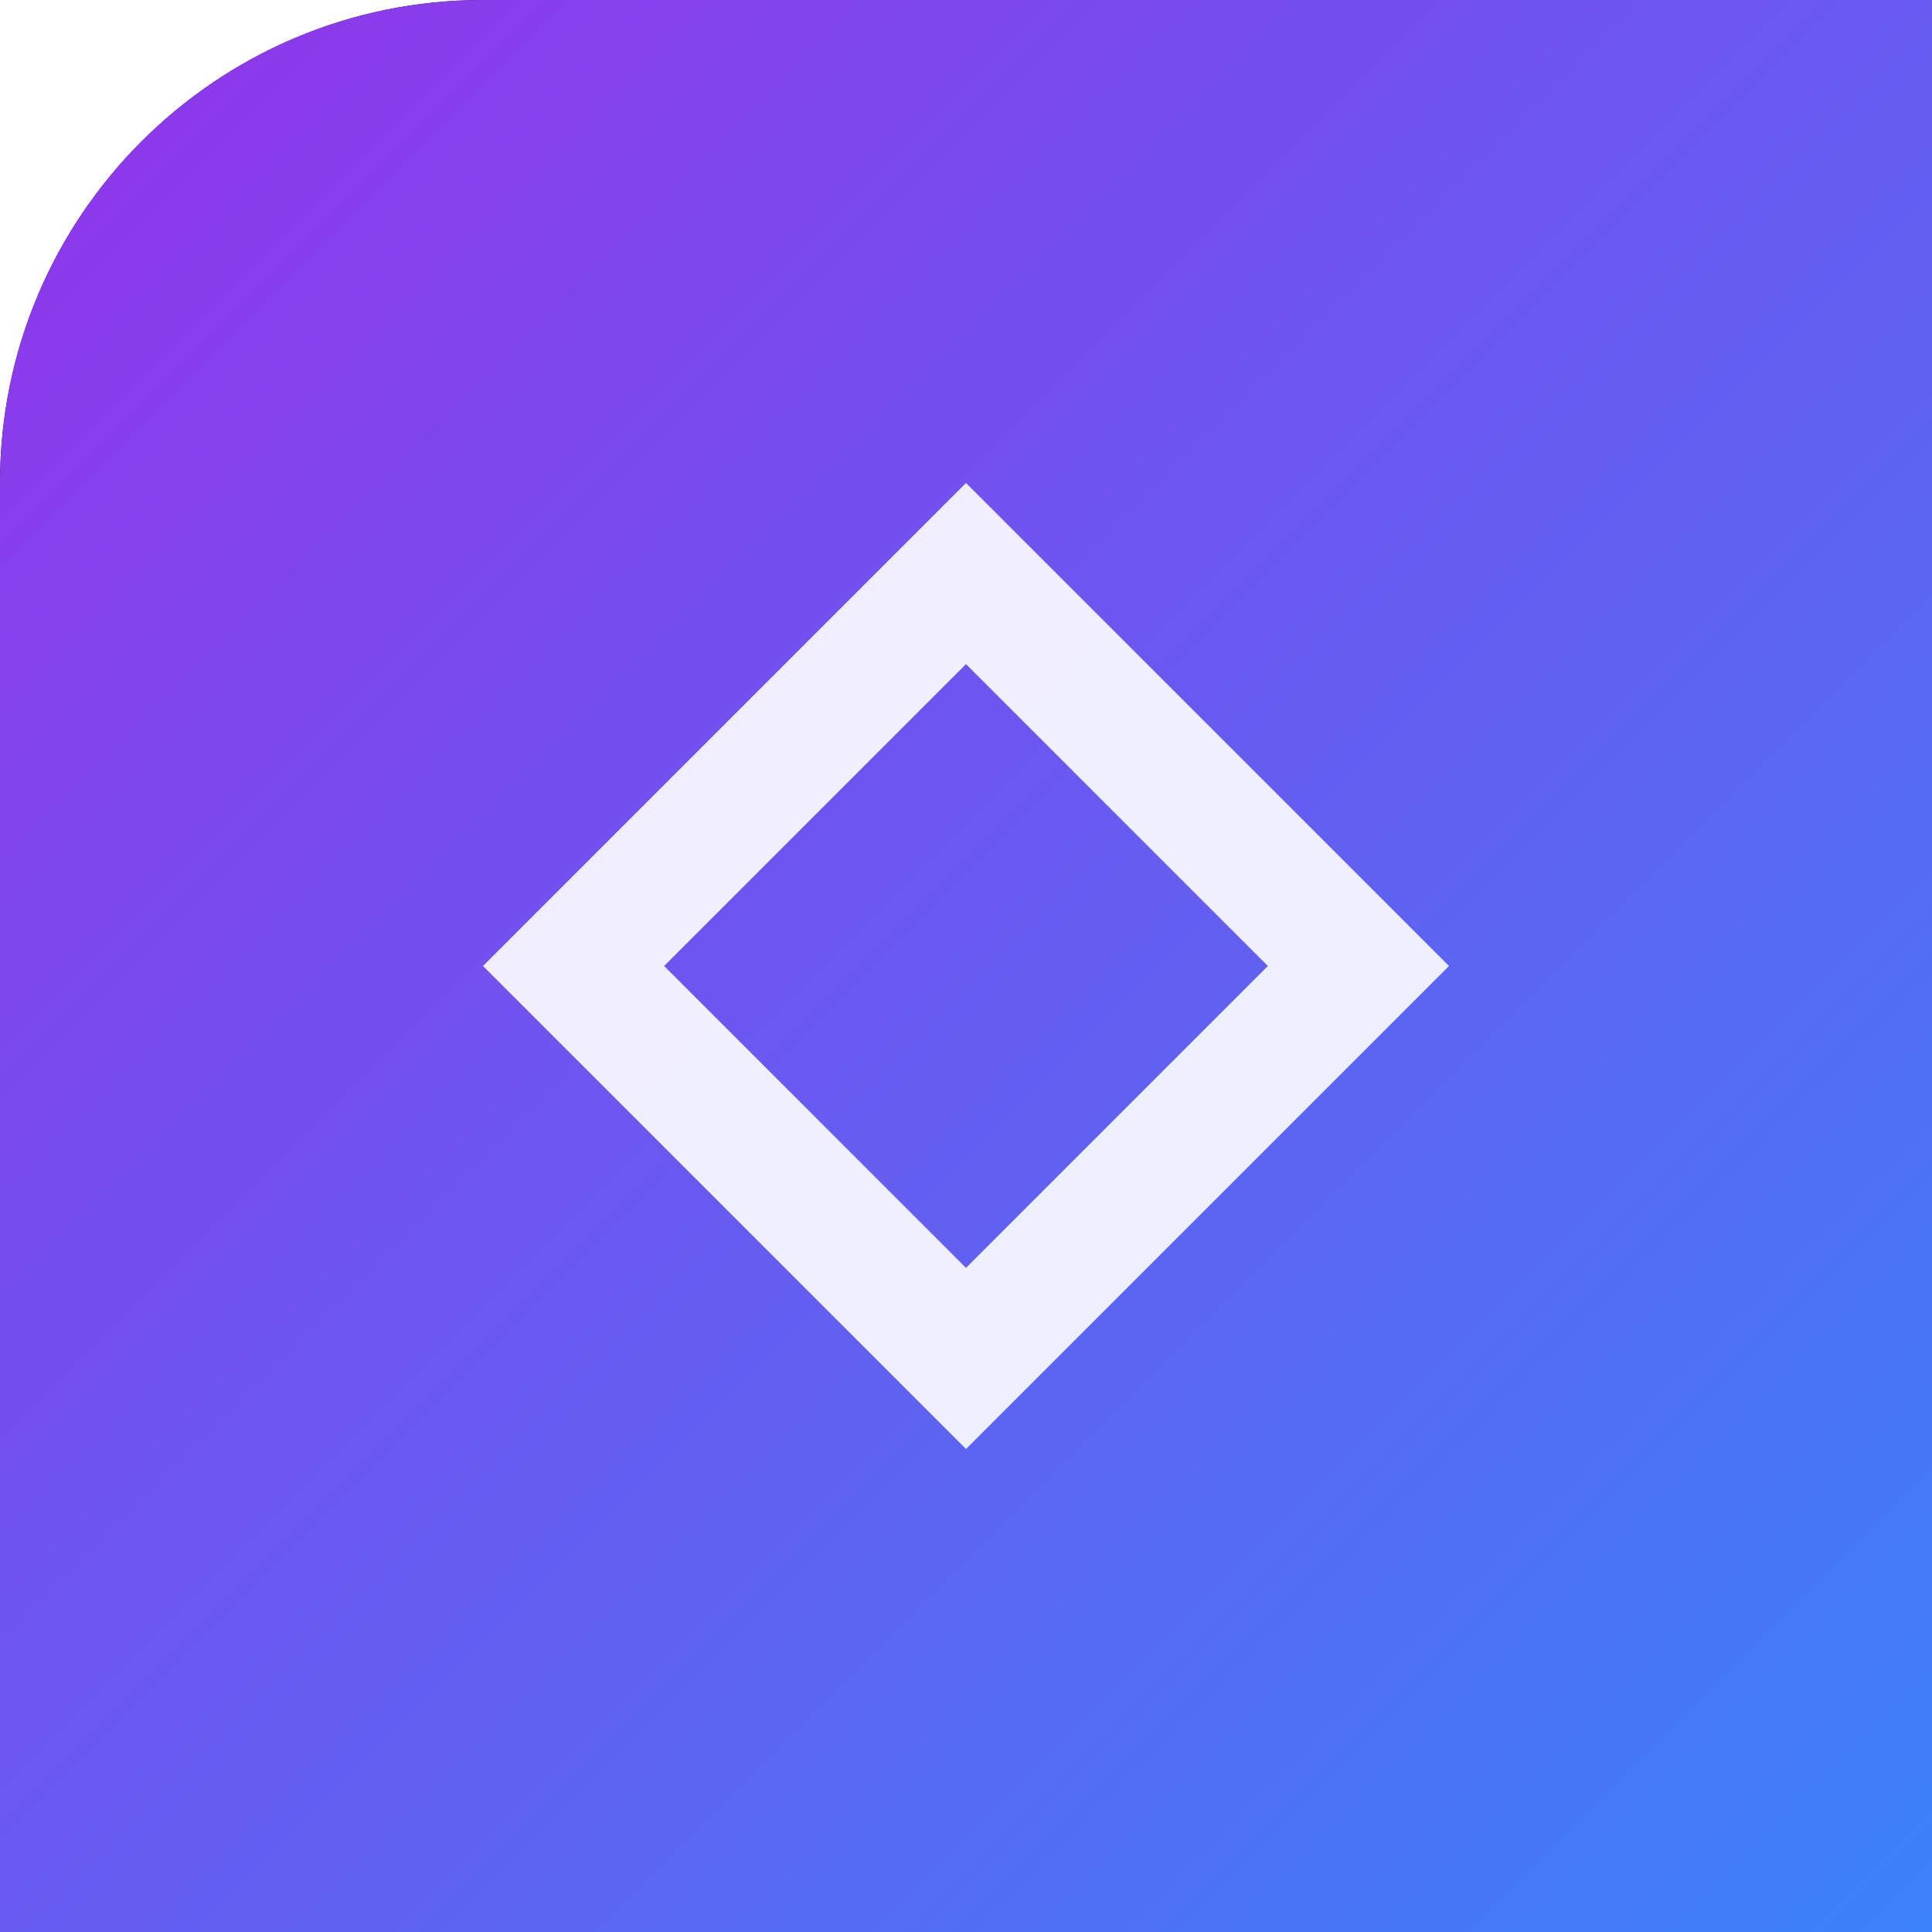 <svg width="32" height="32" viewBox="0 0 32 32" fill="none" xmlns="http://www.w3.org/2000/svg">
  <defs>
    <linearGradient id="grad" x1="0" y1="0" x2="32" y2="32" gradientUnits="userSpaceOnUse">
      <stop offset="0" stop-color="#9333ea"/>
      <stop offset="1" stop-color="#3b82f6"/>
    </linearGradient>
    <pattern id="checker" x="0" y="0" width="8" height="8" patternUnits="userSpaceOnUse">
      <rect x="0" y="0" width="4" height="4" fill="#27272a"/>
      <rect x="4" y="0" width="4" height="4" fill="#18181b"/>
      <rect x="0" y="4" width="4" height="4" fill="#18181b"/>
      <rect x="4" y="4" width="4" height="4" fill="#27272a"/>
    </pattern>
  </defs>
  <rect width="32" height="32" rx="8" fill="url(#checker)"/>
  <path d="M0 8C0 3.582 3.582 0 8 0H32V32H0V8Z" fill="url(#grad)"/>
  <path d="M16 8L24 16L16 24L8 16L16 8Z" fill="white" fill-opacity="0.9"/>
  <path d="M16 11L21 16L16 21L11 16L16 11Z" fill="url(#grad)"/>
</svg>
